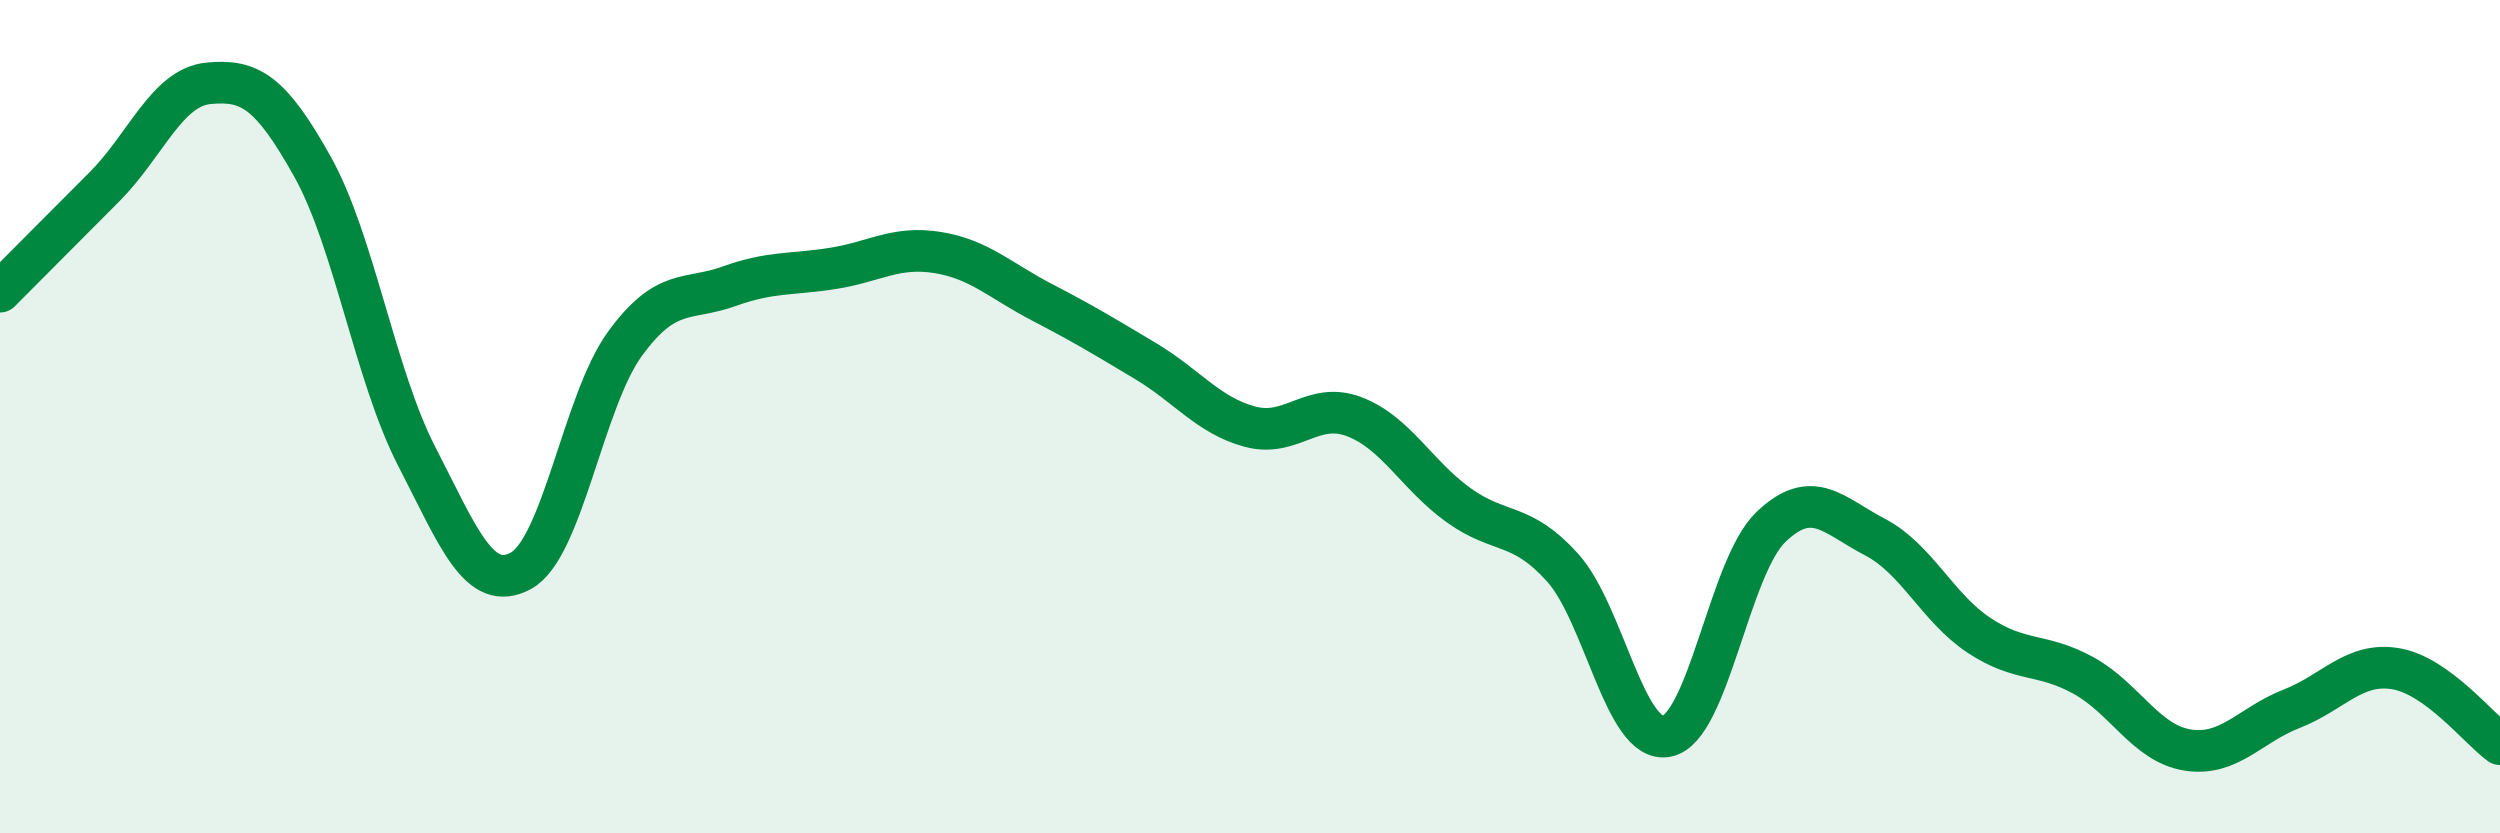 
    <svg width="60" height="20" viewBox="0 0 60 20" xmlns="http://www.w3.org/2000/svg">
      <path
        d="M 0,7 C 0.5,6.5 1.5,5.49 2.5,4.49 C 3.5,3.49 4,2.1 5,2 C 6,1.9 6.5,2.21 7.5,4 C 8.5,5.79 9,9.01 10,10.95 C 11,12.89 11.5,14.24 12.5,13.7 C 13.5,13.16 14,9.62 15,8.25 C 16,6.88 16.5,7.23 17.5,6.87 C 18.5,6.51 19,6.6 20,6.44 C 21,6.28 21.5,5.9 22.5,6.06 C 23.5,6.22 24,6.73 25,7.25 C 26,7.77 26.5,8.07 27.5,8.67 C 28.5,9.27 29,9.97 30,10.24 C 31,10.51 31.5,9.62 32.5,10 C 33.5,10.38 34,11.4 35,12.12 C 36,12.84 36.5,12.51 37.5,13.62 C 38.5,14.73 39,17.86 40,17.67 C 41,17.48 41.5,13.61 42.5,12.65 C 43.5,11.69 44,12.37 45,12.89 C 46,13.41 46.5,14.59 47.5,15.25 C 48.5,15.91 49,15.66 50,16.21 C 51,16.76 51.5,17.84 52.5,18 C 53.5,18.16 54,17.4 55,17.01 C 56,16.62 56.5,15.88 57.5,16.05 C 58.5,16.22 59.5,17.5 60,17.86L60 20L0 20Z"
        fill="#008740"
        opacity="0.1"
        stroke-linecap="round"
        stroke-linejoin="round"
      />
      <path
        d="M 0,7 C 0.5,6.5 1.5,5.49 2.5,4.49 C 3.5,3.49 4,2.1 5,2 C 6,1.9 6.5,2.21 7.5,4 C 8.5,5.79 9,9.01 10,10.95 C 11,12.89 11.5,14.24 12.5,13.7 C 13.5,13.16 14,9.62 15,8.25 C 16,6.88 16.5,7.23 17.5,6.87 C 18.5,6.51 19,6.6 20,6.44 C 21,6.28 21.5,5.9 22.5,6.06 C 23.5,6.22 24,6.73 25,7.25 C 26,7.77 26.5,8.07 27.5,8.67 C 28.5,9.27 29,9.97 30,10.24 C 31,10.51 31.5,9.62 32.5,10 C 33.5,10.38 34,11.4 35,12.12 C 36,12.84 36.5,12.51 37.5,13.62 C 38.5,14.73 39,17.86 40,17.67 C 41,17.48 41.5,13.61 42.5,12.65 C 43.5,11.69 44,12.37 45,12.89 C 46,13.41 46.5,14.59 47.5,15.25 C 48.5,15.91 49,15.66 50,16.21 C 51,16.76 51.5,17.84 52.5,18 C 53.5,18.16 54,17.4 55,17.01 C 56,16.62 56.5,15.88 57.5,16.05 C 58.5,16.22 59.5,17.5 60,17.86"
        stroke="#008740"
        stroke-width="1"
        fill="none"
        stroke-linecap="round"
        stroke-linejoin="round"
      />
    </svg>
  